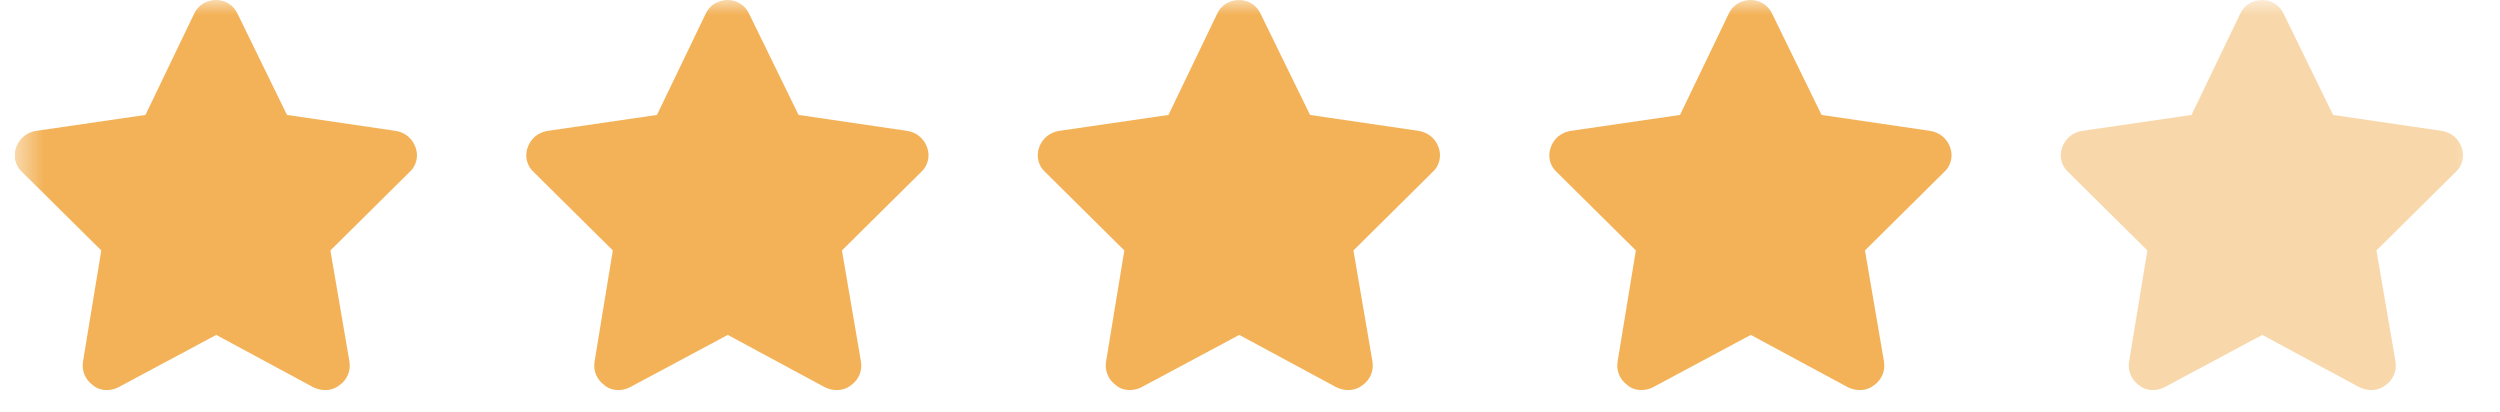 <svg width="85" height="14" viewBox="0 0 85 14" fill="none" xmlns="http://www.w3.org/2000/svg">
<g clip-path="url(#clip0_195_971)">
<mask id="mask0_195_971" style="mask-type:luminance" maskUnits="userSpaceOnUse" x="0" y="0" width="85" height="14">
<path d="M84.5 0H0.5V14H84.5V0Z" fill="white"/>
</mask>
<g mask="url(#mask0_195_971)">
<path opacity="0.5" d="M79.325 3.908L83.026 4.451C83.336 4.503 83.595 4.71 83.699 5.021C83.802 5.306 83.725 5.642 83.492 5.849L80.8 8.515L81.447 12.293C81.499 12.604 81.369 12.914 81.111 13.096C80.852 13.303 80.515 13.303 80.231 13.173L76.918 11.387L73.579 13.173C73.321 13.303 72.958 13.303 72.725 13.096C72.466 12.914 72.337 12.604 72.389 12.293L73.01 8.515L70.318 5.849C70.085 5.642 70.008 5.306 70.111 5.021C70.215 4.71 70.474 4.503 70.784 4.451L74.511 3.908L76.167 0.466C76.297 0.181 76.582 0 76.918 0C77.228 0 77.513 0.181 77.643 0.466L79.325 3.908Z" fill="#F3B258"/>
<path d="M9.758 3.908L13.459 4.451C13.77 4.503 14.029 4.71 14.132 5.021C14.236 5.306 14.158 5.642 13.925 5.849L11.234 8.515L11.881 12.293C11.932 12.604 11.803 12.914 11.544 13.096C11.285 13.303 10.949 13.303 10.664 13.173L7.352 11.387L4.013 13.173C3.754 13.303 3.392 13.303 3.159 13.096C2.9 12.914 2.771 12.604 2.822 12.293L3.444 8.515L0.752 5.849C0.519 5.642 0.441 5.306 0.545 5.021C0.649 4.71 0.907 4.503 1.218 4.451L4.945 3.908L6.601 0.466C6.73 0.181 7.015 0 7.352 0C7.662 0 7.947 0.181 8.076 0.466L9.758 3.908Z" fill="#F3B258"/>
<path d="M27.151 3.908L30.852 4.451C31.163 4.503 31.421 4.71 31.525 5.021C31.628 5.306 31.551 5.642 31.318 5.849L28.626 8.515L29.273 12.293C29.325 12.604 29.196 12.914 28.937 13.096C28.678 13.303 28.341 13.303 28.057 13.173L24.744 11.387L21.405 13.173C21.147 13.303 20.784 13.303 20.552 13.096C20.293 12.914 20.163 12.604 20.215 12.293L20.836 8.515L18.145 5.849C17.912 5.642 17.834 5.306 17.938 5.021C18.041 4.71 18.3 4.503 18.61 4.451L22.337 3.908L23.994 0.466C24.123 0.181 24.408 0 24.744 0C25.055 0 25.339 0.181 25.469 0.466L27.151 3.908Z" fill="#F3B258"/>
<path d="M44.542 3.908L48.243 4.451C48.553 4.503 48.812 4.71 48.916 5.021C49.019 5.306 48.941 5.642 48.708 5.849L46.017 8.515L46.664 12.293C46.716 12.604 46.586 12.914 46.327 13.096C46.069 13.303 45.732 13.303 45.447 13.173L42.135 11.387L38.796 13.173C38.537 13.303 38.175 13.303 37.942 13.096C37.683 12.914 37.554 12.604 37.606 12.293L38.227 8.515L35.535 5.849C35.302 5.642 35.225 5.306 35.328 5.021C35.432 4.71 35.691 4.503 36.001 4.451L39.728 3.908L41.384 0.466C41.514 0.181 41.798 0 42.135 0C42.445 0 42.73 0.181 42.859 0.466L44.542 3.908Z" fill="#F3B258"/>
<path d="M61.934 3.908L65.635 4.451C65.946 4.503 66.204 4.71 66.308 5.021C66.412 5.306 66.334 5.642 66.101 5.849L63.409 8.515L64.056 12.293C64.108 12.604 63.979 12.914 63.72 13.096C63.461 13.303 63.125 13.303 62.84 13.173L59.527 11.387L56.189 13.173C55.93 13.303 55.568 13.303 55.335 13.096C55.076 12.914 54.947 12.604 54.998 12.293L55.619 8.515L52.928 5.849C52.695 5.642 52.617 5.306 52.721 5.021C52.824 4.71 53.083 4.503 53.394 4.451L57.12 3.908L58.777 0.466C58.906 0.181 59.191 0 59.527 0C59.838 0 60.123 0.181 60.252 0.466L61.934 3.908Z" fill="#F3B258"/>
</g>
</g>
<defs>
<clipPath id="clip0_195_971">
<rect width="84" height="14" fill="white" transform="translate(0.5)"/>
</clipPath>
</defs>
</svg>

